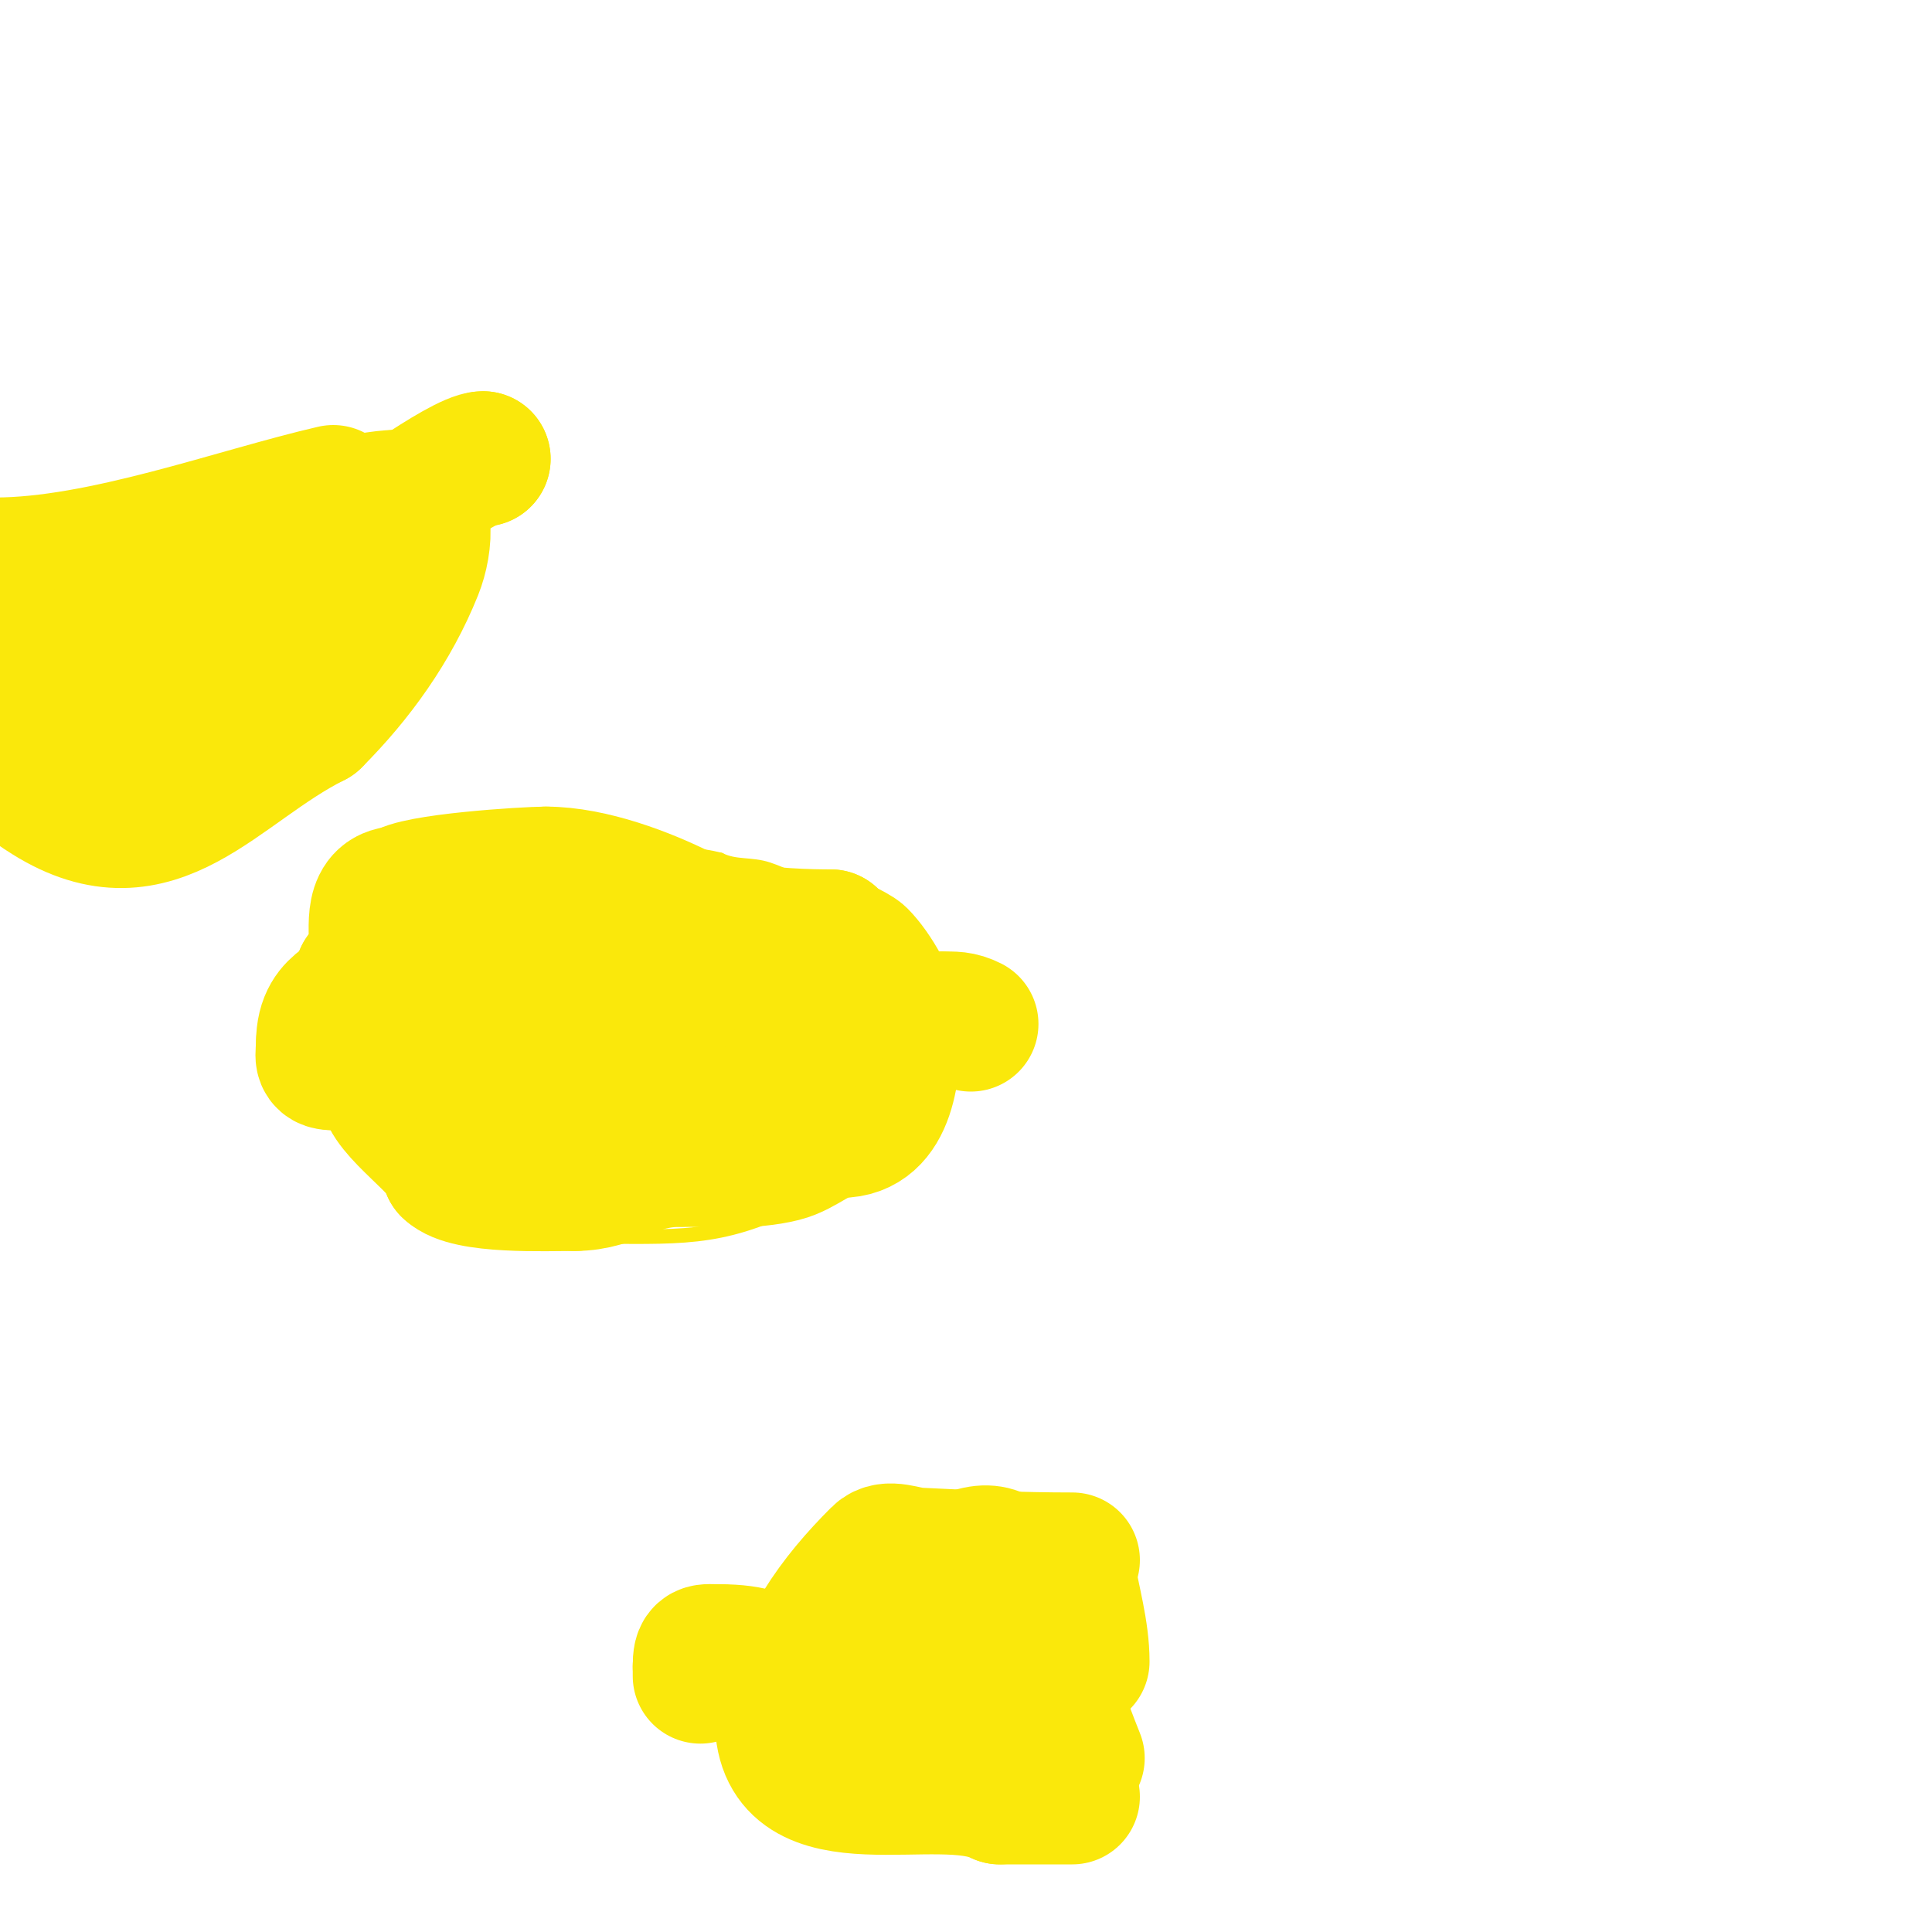 <svg viewBox='0 0 400 400' version='1.1' xmlns='http://www.w3.org/2000/svg' xmlns:xlink='http://www.w3.org/1999/xlink'><g fill='none' stroke='#fae80b' stroke-width='3' stroke-linecap='round' stroke-linejoin='round'><path d='M99,183c17.013,0 33.034,-9.242 50,-5'/><path d='M149,178c3.223,1.612 6.488,0.829 10,2c13.864,4.621 32,21.531 32,37'/><path d='M191,217c0,12.663 -12.705,22.705 -20,30c-1.227,1.227 -3.963,-0.037 -6,2'/><path d='M165,249c-16.143,8.072 -24.642,7 -44,7'/><path d='M121,256c-6.443,0 -23,-3.733 -23,-9'/><path d='M98,247c-1.803,-1.803 -0.43,-6.43 -7,-13'/><path d='M91,234c-5.137,-5.137 -6.383,-36.235 -3,-43'/><path d='M88,191c0,-1.654 -0.791,-7 1,-7'/><path d='M89,184c3.055,0 5.298,-1 8,-1'/></g>
<g fill='none' stroke='#fae80b' stroke-width='28' stroke-linecap='round' stroke-linejoin='round'><path d='M102,189c2.74,0 15.05,-1.95 17,0c1.771,1.771 1.205,3 5,3'/><path d='M124,192c9.667,0 19.333,0 29,0'/><path d='M153,192c3.748,1.874 15.672,2 19,2'/><path d='M172,194c0,1.116 4.881,2.881 6,4c2.868,2.868 7,9.755 7,14'/><path d='M185,212c0,9.293 -0.933,22 -11,22'/><path d='M174,234c-4.06,0 -7.485,3.871 -12,5c-6.595,1.649 -14.031,1 -21,1'/><path d='M141,240c-10.067,0 -13.636,5 -22,5'/><path d='M119,245c-6.137,0 -22.294,0.706 -26,-3'/><path d='M93,242c0,-3.918 -13,-12.041 -13,-17'/><path d='M80,225c0,-9.124 -2,-18.988 -2,-28'/><path d='M78,197c0,-5.673 -1.248,-12 5,-12'/><path d='M83,185c2.532,-2.532 25.97,-4 30,-4'/><path d='M113,181c9.544,0 20.889,4.444 28,8c4.3,2.15 13.517,10 18,10'/><path d='M159,199c2.378,4.756 12.46,8.08 9,15c-3.061,6.122 -23.401,9.333 -27,10c-5.889,1.091 -8.977,1 -14,1'/><path d='M127,225c-3.256,0 -10.701,1.299 -13,-1'/><path d='M114,224c-4.101,-8.202 -7.172,-16.517 -10,-25c-0.707,-2.121 -5.236,-6 -3,-6c3.145,0 5.633,2.929 8,5c1.254,1.098 2,2.667 3,4'/><path d='M112,202c7.1,5.325 11.026,7 20,7c1.064,0 7,0.687 7,-1c0,-0.745 -1.38,0.587 -2,1c-1.414,0.943 -3.3,1 -5,1'/><path d='M132,210c-5.532,2.766 -17.425,-1.575 -22,3c-1.738,1.738 -12.296,8 -14,8'/><path d='M96,221c-5.561,0 0.687,-17 -7,-17'/><path d='M75,202l0,0'/><path d='M75,202c0,6.079 -8,4.184 -8,14'/><path d='M67,216c0,2.531 -0.836,4 2,4'/><path d='M69,220c2.333,0 4.667,0 7,0'/><path d='M194,211l1,0'/><path d='M195,211c2.468,0 3.754,-0.123 6,1'/><path d='M222,323c-10.672,0 -21.341,-0.467 -32,-1c-2.663,-0.133 -6.114,-1.886 -8,0c-9.157,9.157 -16.199,18.795 -20,34'/><path d='M162,356c0,22.25 32.194,9.597 45,16'/><path d='M207,372c5,0 10,0 15,0'/><path d='M221,325c1.055,6.329 3,12.696 3,19'/><path d='M223,364c-2.943,-7.356 -5.846,-15.461 -8,-23c-3.979,-13.925 -5.409,-27.273 -22,-14c-1.887,1.51 -5.115,4.115 -7,6'/><path d='M186,333c-4.971,4.971 2.582,18.791 7,21c3.38,1.69 8.407,-1 12,-1'/><path d='M205,353c3.801,0 -0.149,-8.672 -6,-7c-8.704,2.487 -12.296,11.148 -18,14c-2.906,1.453 -8.463,-5.463 -10,-7'/><path d='M171,353c-9.919,-4.96 -7.932,-11 -22,-11'/><path d='M149,342c-3.367,0 -4,-0.547 -4,3'/><path d='M145,345c0,0.667 0,1.333 0,2'/><path d='M69,102c-20.15,4.65 -47.89,15 -70,15'/><path d='M1,156c2.158,4.315 4.994,6.496 9,9c22.564,14.102 34.96,-5.98 55,-16'/><path d='M65,149c8.809,-8.809 16.28,-19.201 21,-31c2.093,-5.232 3.189,-15 -4,-15'/><path d='M82,103c-4.974,0 -25,3.937 -25,9'/><path d='M78,118c-17.958,8.979 -36.504,15 -58,15'/><path d='M20,133c-2.889,2.889 -17.097,6.903 -21,3'/><path d='M-1,135c5.352,5.352 13.773,1.386 21,5c4.218,2.109 5.279,7.279 8,10'/><path d='M28,150c23.35,0 19.374,-13.374 35,-29c3.246,-3.246 6.698,-10 12,-10'/><path d='M75,111c0,-0.964 20.812,-16 25,-16'/><path d='M100,95l0,0'/></g>
</svg>